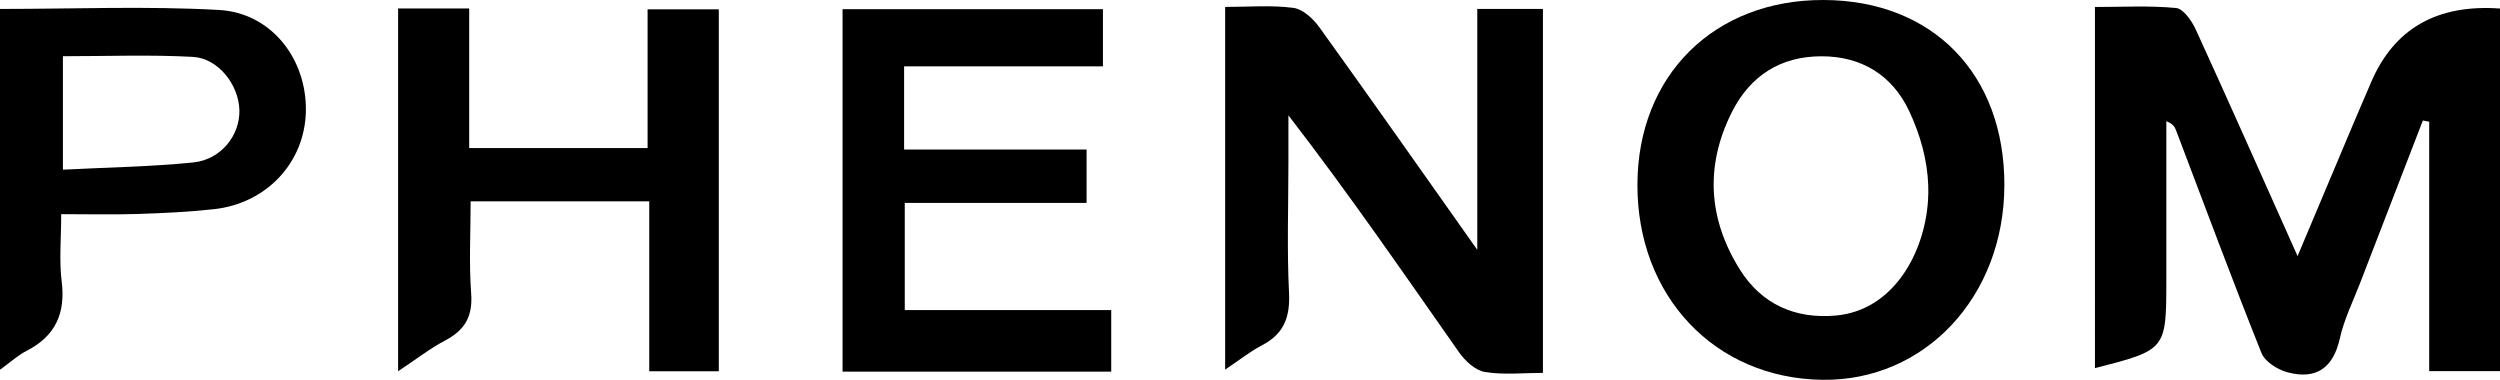 <?xml version="1.0" encoding="UTF-8"?>
<svg id="Layer_1" xmlns="http://www.w3.org/2000/svg" viewBox="0 0 421.99 64.11">
  <g id="uWNS8D.tif">
    <g>
      <path d="M421.99,1.44v61.21h-11.95V20.54c-.36-.07-.71-.14-1.07-.2-3.54,9.15-7.08,18.29-10.6,27.45-1.19,3.09-2.7,6.12-3.41,9.32-1.12,5.03-4.01,7.01-8.81,5.74-1.68-.44-3.83-1.79-4.42-3.26-4.98-12.45-9.65-25.02-14.41-37.56-.21-.56-.48-1.11-1.65-1.57,0,7.5,0,14.99,0,22.49,0,1.5,0,2.99,0,4.49-.02,11.6-.05,11.63-12.05,14.7V1.18c4.57,0,9.16-.26,13.69.17,1.23.12,2.65,2.16,3.32,3.62,5.65,12.34,11.15,24.75,17.19,38.26,3.48-8.25,6.55-15.57,9.64-22.88.9-2.14,1.84-4.26,2.74-6.39q5.8-13.67,21.79-12.52Z"/>
      <path d="M206.81,1.17c3.96,0,7.79-.33,11.51.16,1.61.21,3.36,1.85,4.41,3.31,8.69,12.07,17.24,24.25,26.63,37.53V1.51h11.08v61.43c-3.27,0-6.6.37-9.79-.15-1.61-.26-3.34-1.86-4.36-3.31-9.34-13.3-18.53-26.7-28.81-40.01,0,2.65,0,5.3,0,7.95,0,7.32-.26,14.64.1,21.94.21,4.12-.82,6.97-4.54,8.91-2.03,1.05-3.84,2.52-6.24,4.12V1.17Z"/>
      <path d="M307.84,0c18.42.07,30.54,12.51,30.49,31.3-.05,18.78-13.41,33.05-30.73,32.81-18.15-.25-31.27-14.11-31.21-32.99C276.45,12.71,289.36-.07,307.84,0ZM325.48,31.34c-.14-4.36-1.36-8.63-3.22-12.59-2.83-6.04-8.03-9.25-14.78-9.25-6.93,0-12.07,3.27-15.18,9.49-4.54,9.08-3.93,18.04,1.39,26.52,3.67,5.85,9.33,8.37,16.21,7.75,9.7-.88,14.96-10.54,15.54-19.4.06-.85.07-1.69.04-2.53Z"/>
      <path d="M67.2,62.66V1.43h12v23.56h30.11V1.57h12.02v61.1h-11.74v-28.69h-30.15c0,5.33-.29,10.46.09,15.54.29,3.87-1.05,6.19-4.37,7.94-2.6,1.37-4.94,3.21-7.96,5.2Z"/>
      <path d="M152.61,11.2v14.04h30.8v9.01h-30.69v18.09h34.85v10.39h-45.35V1.55h43.95v9.65h-33.56Z"/>
      <path d="M0,1.51c12.45,0,24.73-.51,36.94.17,8.87.49,14.85,8.27,14.69,17.09-.16,8.61-6.58,15.56-15.52,16.54-4.29.47-8.61.67-12.92.81-4.11.13-8.22.03-12.86.03,0,4.12-.36,7.78.08,11.33.68,5.42-1.05,9.25-5.94,11.75-1.43.73-2.66,1.87-4.47,3.18V1.51ZM10.62,28.64c7.55-.39,14.81-.49,22-1.22,4.71-.48,7.9-4.6,7.79-8.84-.12-4.27-3.56-8.75-7.86-8.98-7.22-.39-14.48-.11-21.93-.11v19.15Z"/>
    </g>
  </g>
</svg>